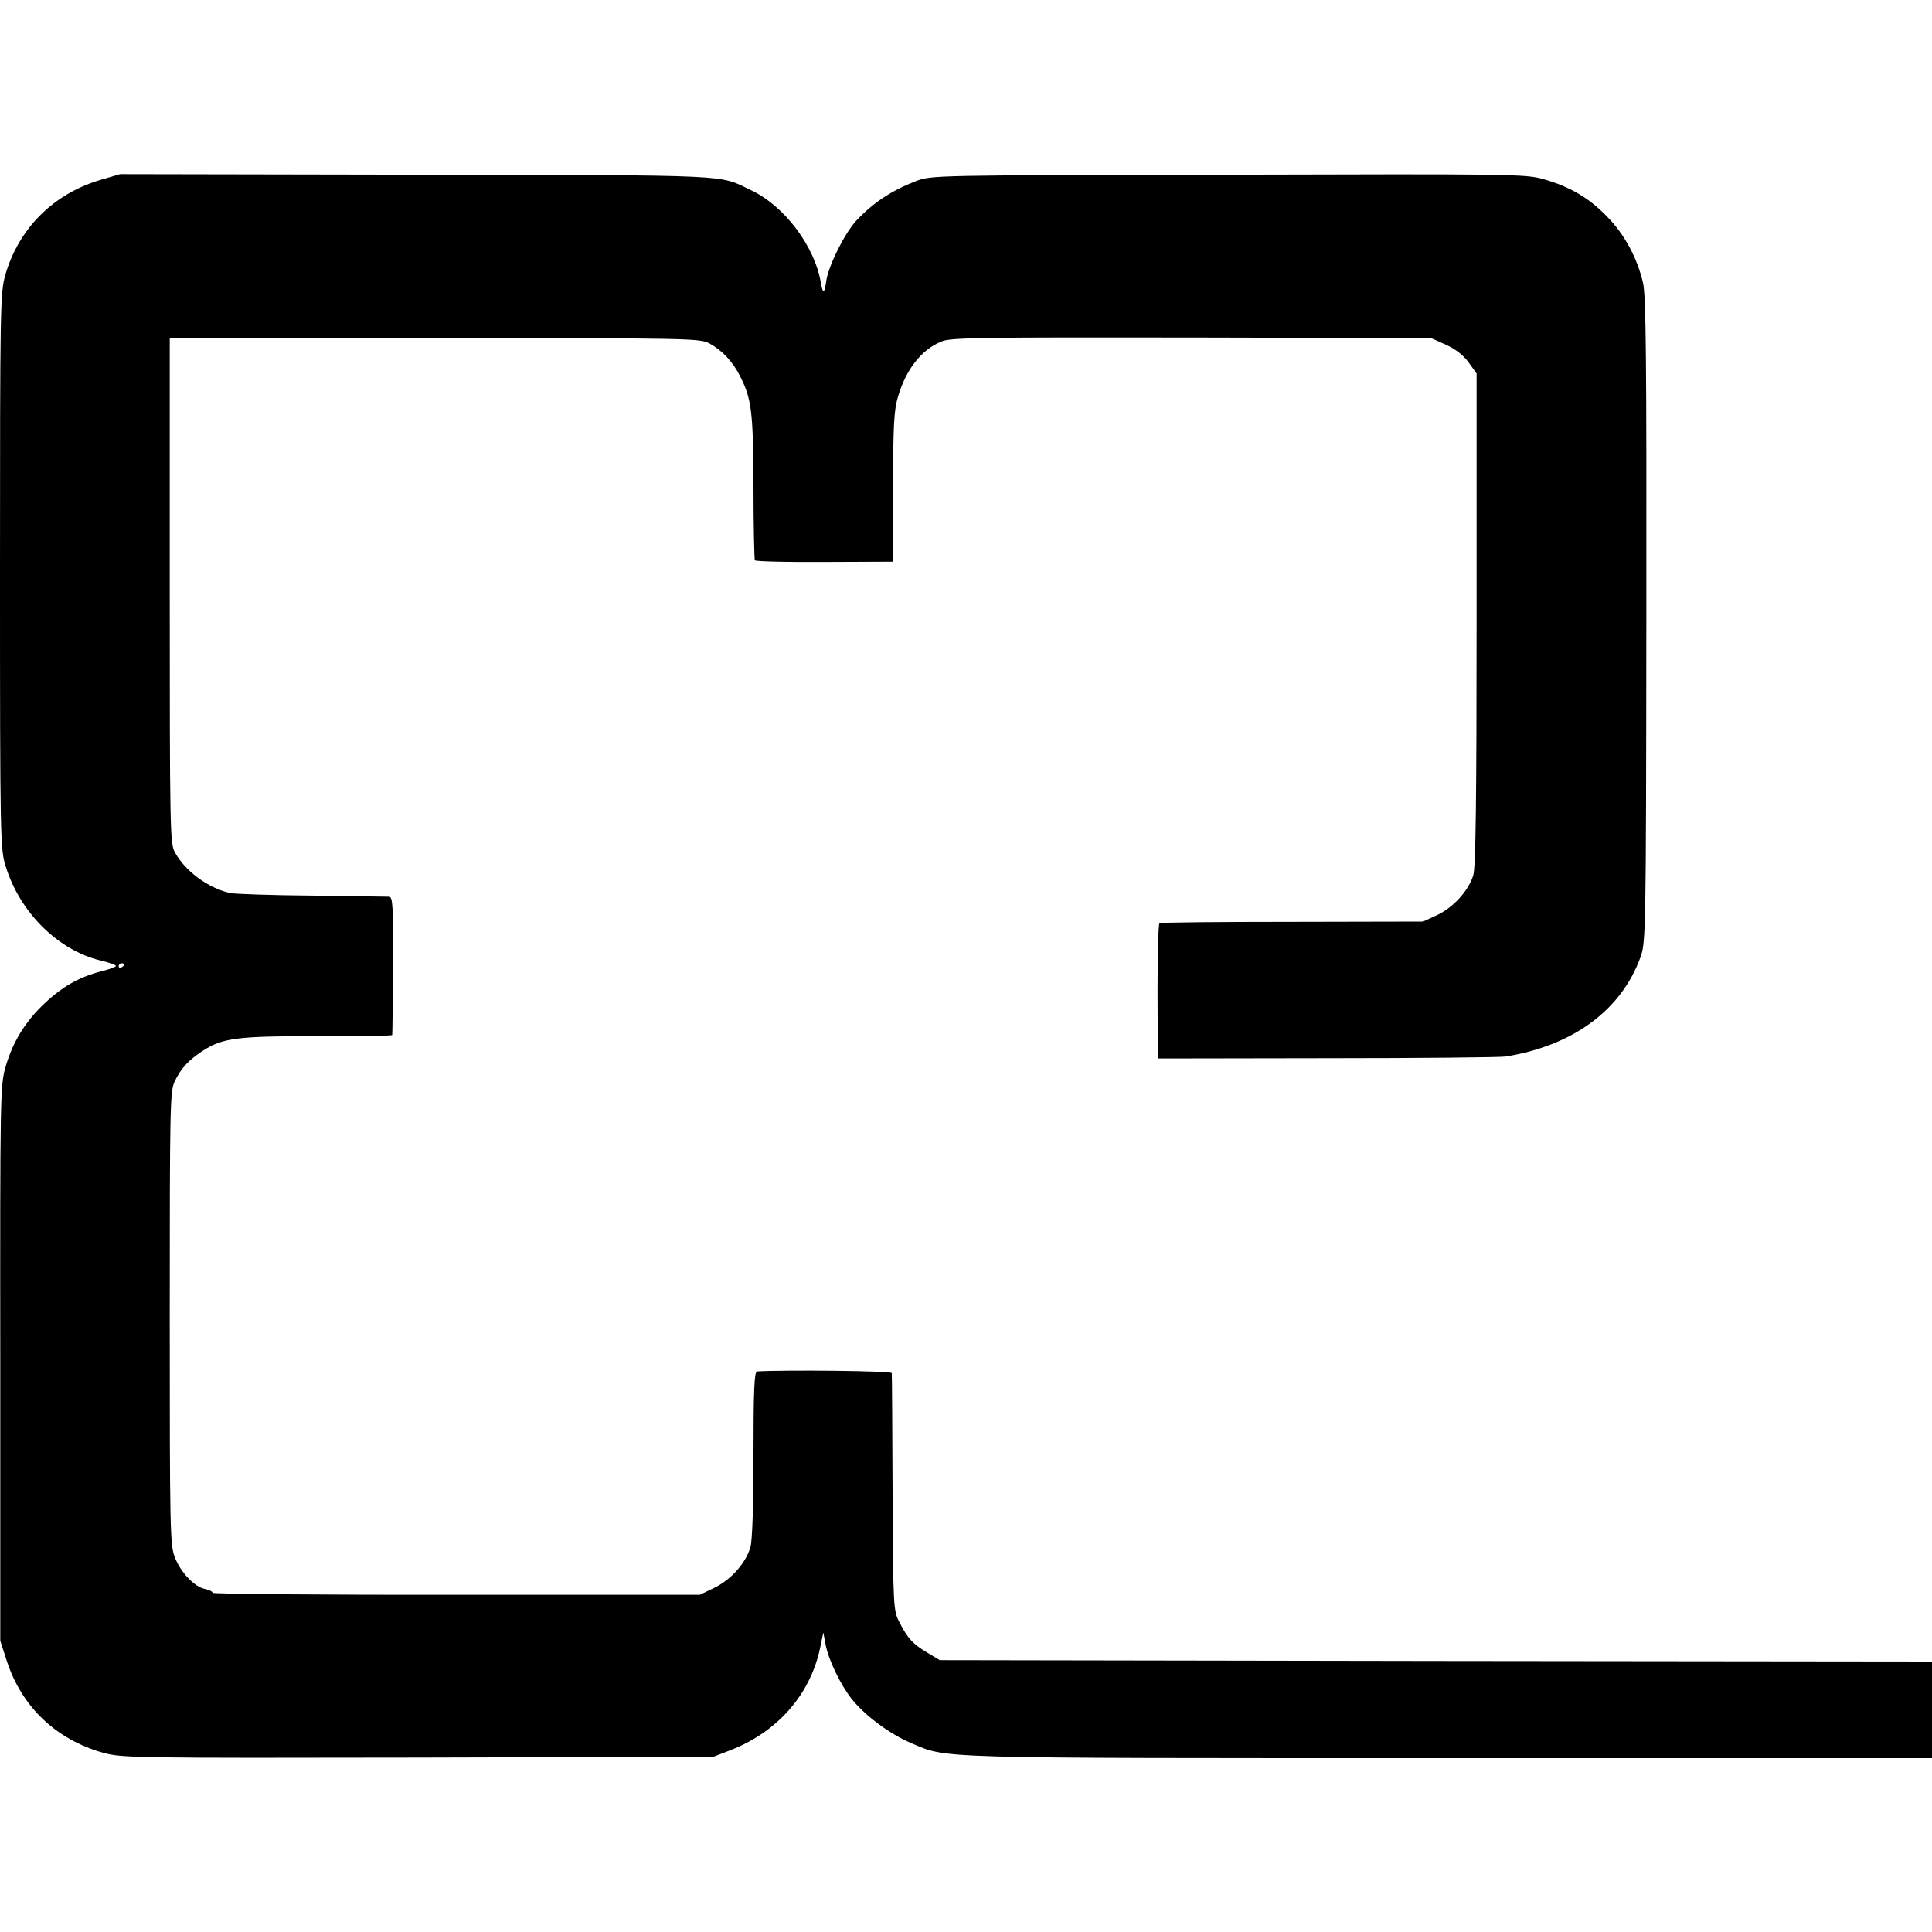 <svg version="1" xmlns="http://www.w3.org/2000/svg" width="933.333" height="933.333" viewBox="0 0 700 700"><path d="M36 65.3C19.2 70.4 6.7 82.9 1.9 99.7.1 106.2 0 110.7 0 207c0 98 .1 100.7 2.1 107 5.1 16.6 19 30.3 34.3 34 3.1.7 5.6 1.6 5.6 2 0 .3-2.4 1.2-5.2 1.9-7.9 2-14 5.4-20.5 11.5C9.2 370 4.6 377.5 2 386.6.1 393.2 0 396.9.1 494v100.5l2.3 7.1c5.4 16.8 17.9 28.7 35.1 33.5 6.8 1.8 10.7 1.9 114 1.7l107-.3 5.7-2.2c17.3-6.6 29.2-20 32.9-37l1.2-5.8.8 4.2c1 5.6 5.5 14.9 9.6 20 4.8 6 13.8 12.6 21.3 15.8 13.5 5.7 4.8 5.5 194.8 5.5H700v-35l-179.7-.2-179.8-.3-4.5-2.7c-5.2-3.1-7.1-5.1-10.1-11-2.2-4.2-2.3-5.1-2.5-46.8-.1-23.4-.2-43-.3-43.5-.1-.8-38.4-1.2-48.8-.6-1 .1-1.3 6.8-1.3 29.8 0 18.5-.4 31.3-1.1 33.8-1.6 5.8-7.1 11.9-13.1 14.8l-5.2 2.5h-88.3c-48.6.1-88.3-.3-88.3-.7 0-.5-1.3-1.1-2.8-1.4-3.8-.8-8.8-6-10.9-11.6-1.7-4.3-1.8-10.6-1.8-86.6 0-76.8.1-82.2 1.8-85.7 2.2-4.7 5-7.7 10.2-11.1 7.3-4.7 12.6-5.3 41.8-5.3 14.7.1 26.8-.1 26.8-.4.1-.3.2-11.6.3-25.3.1-21.4-.1-24.7-1.4-24.8-.8 0-13.4-.2-28-.4-14.6-.1-27.8-.6-29.5-.9-8.1-1.8-16.5-8-20.2-14.9-1.7-3-1.8-9.3-1.8-94.7v-91.5h96c92.2 0 96.1.1 99.5 1.9 4.6 2.5 8.4 6.5 11.1 11.8 4.2 8.3 4.8 12.7 4.9 40 0 14.4.3 26.4.5 26.8.3.4 11.6.7 25.2.6l24.8-.1.1-27c0-22.5.3-28 1.8-32.9 2.9-9.8 8.5-17 15.8-19.9 3.2-1.4 14.8-1.5 90.5-1.4l86.8.2 5.4 2.4c3.5 1.6 6.3 3.8 8.2 6.4l2.9 4v89c0 64.6-.3 90-1.2 92.8-1.6 5.5-7.3 11.8-13.2 14.5l-5 2.3-47.4.1c-26.1 0-47.8.2-48.1.5-.4.2-.7 11.3-.7 24.7l.1 24.3 61-.1c33.6 0 62.8-.3 65-.6 24.3-3.9 41.8-16.7 48.8-35.8 2-5.4 2.1-7.6 2.2-122 .1-95.1-.1-117.6-1.2-122.5-2.1-9.1-6.8-17.8-13.2-24.2-6.5-6.7-13.4-10.7-22.9-13.4-6.4-1.8-10.7-1.9-114.2-1.6-107 .2-107.5.2-113.1 2.3-9 3.5-15.6 7.9-21.7 14.4-4.2 4.6-9.9 16-10.8 21.6-.7 4.9-1.2 5.1-2 .8-2.2-13.2-13.2-27.8-25.3-33.5-12-5.7-4.5-5.4-121.1-5.6l-107.5-.2-7.5 2.2zm9 284.1c0 .3-.4.8-1 1.1-.5.3-1 .1-1-.4 0-.6.5-1.1 1-1.1.6 0 1 .2 1 .4z"/></svg>
